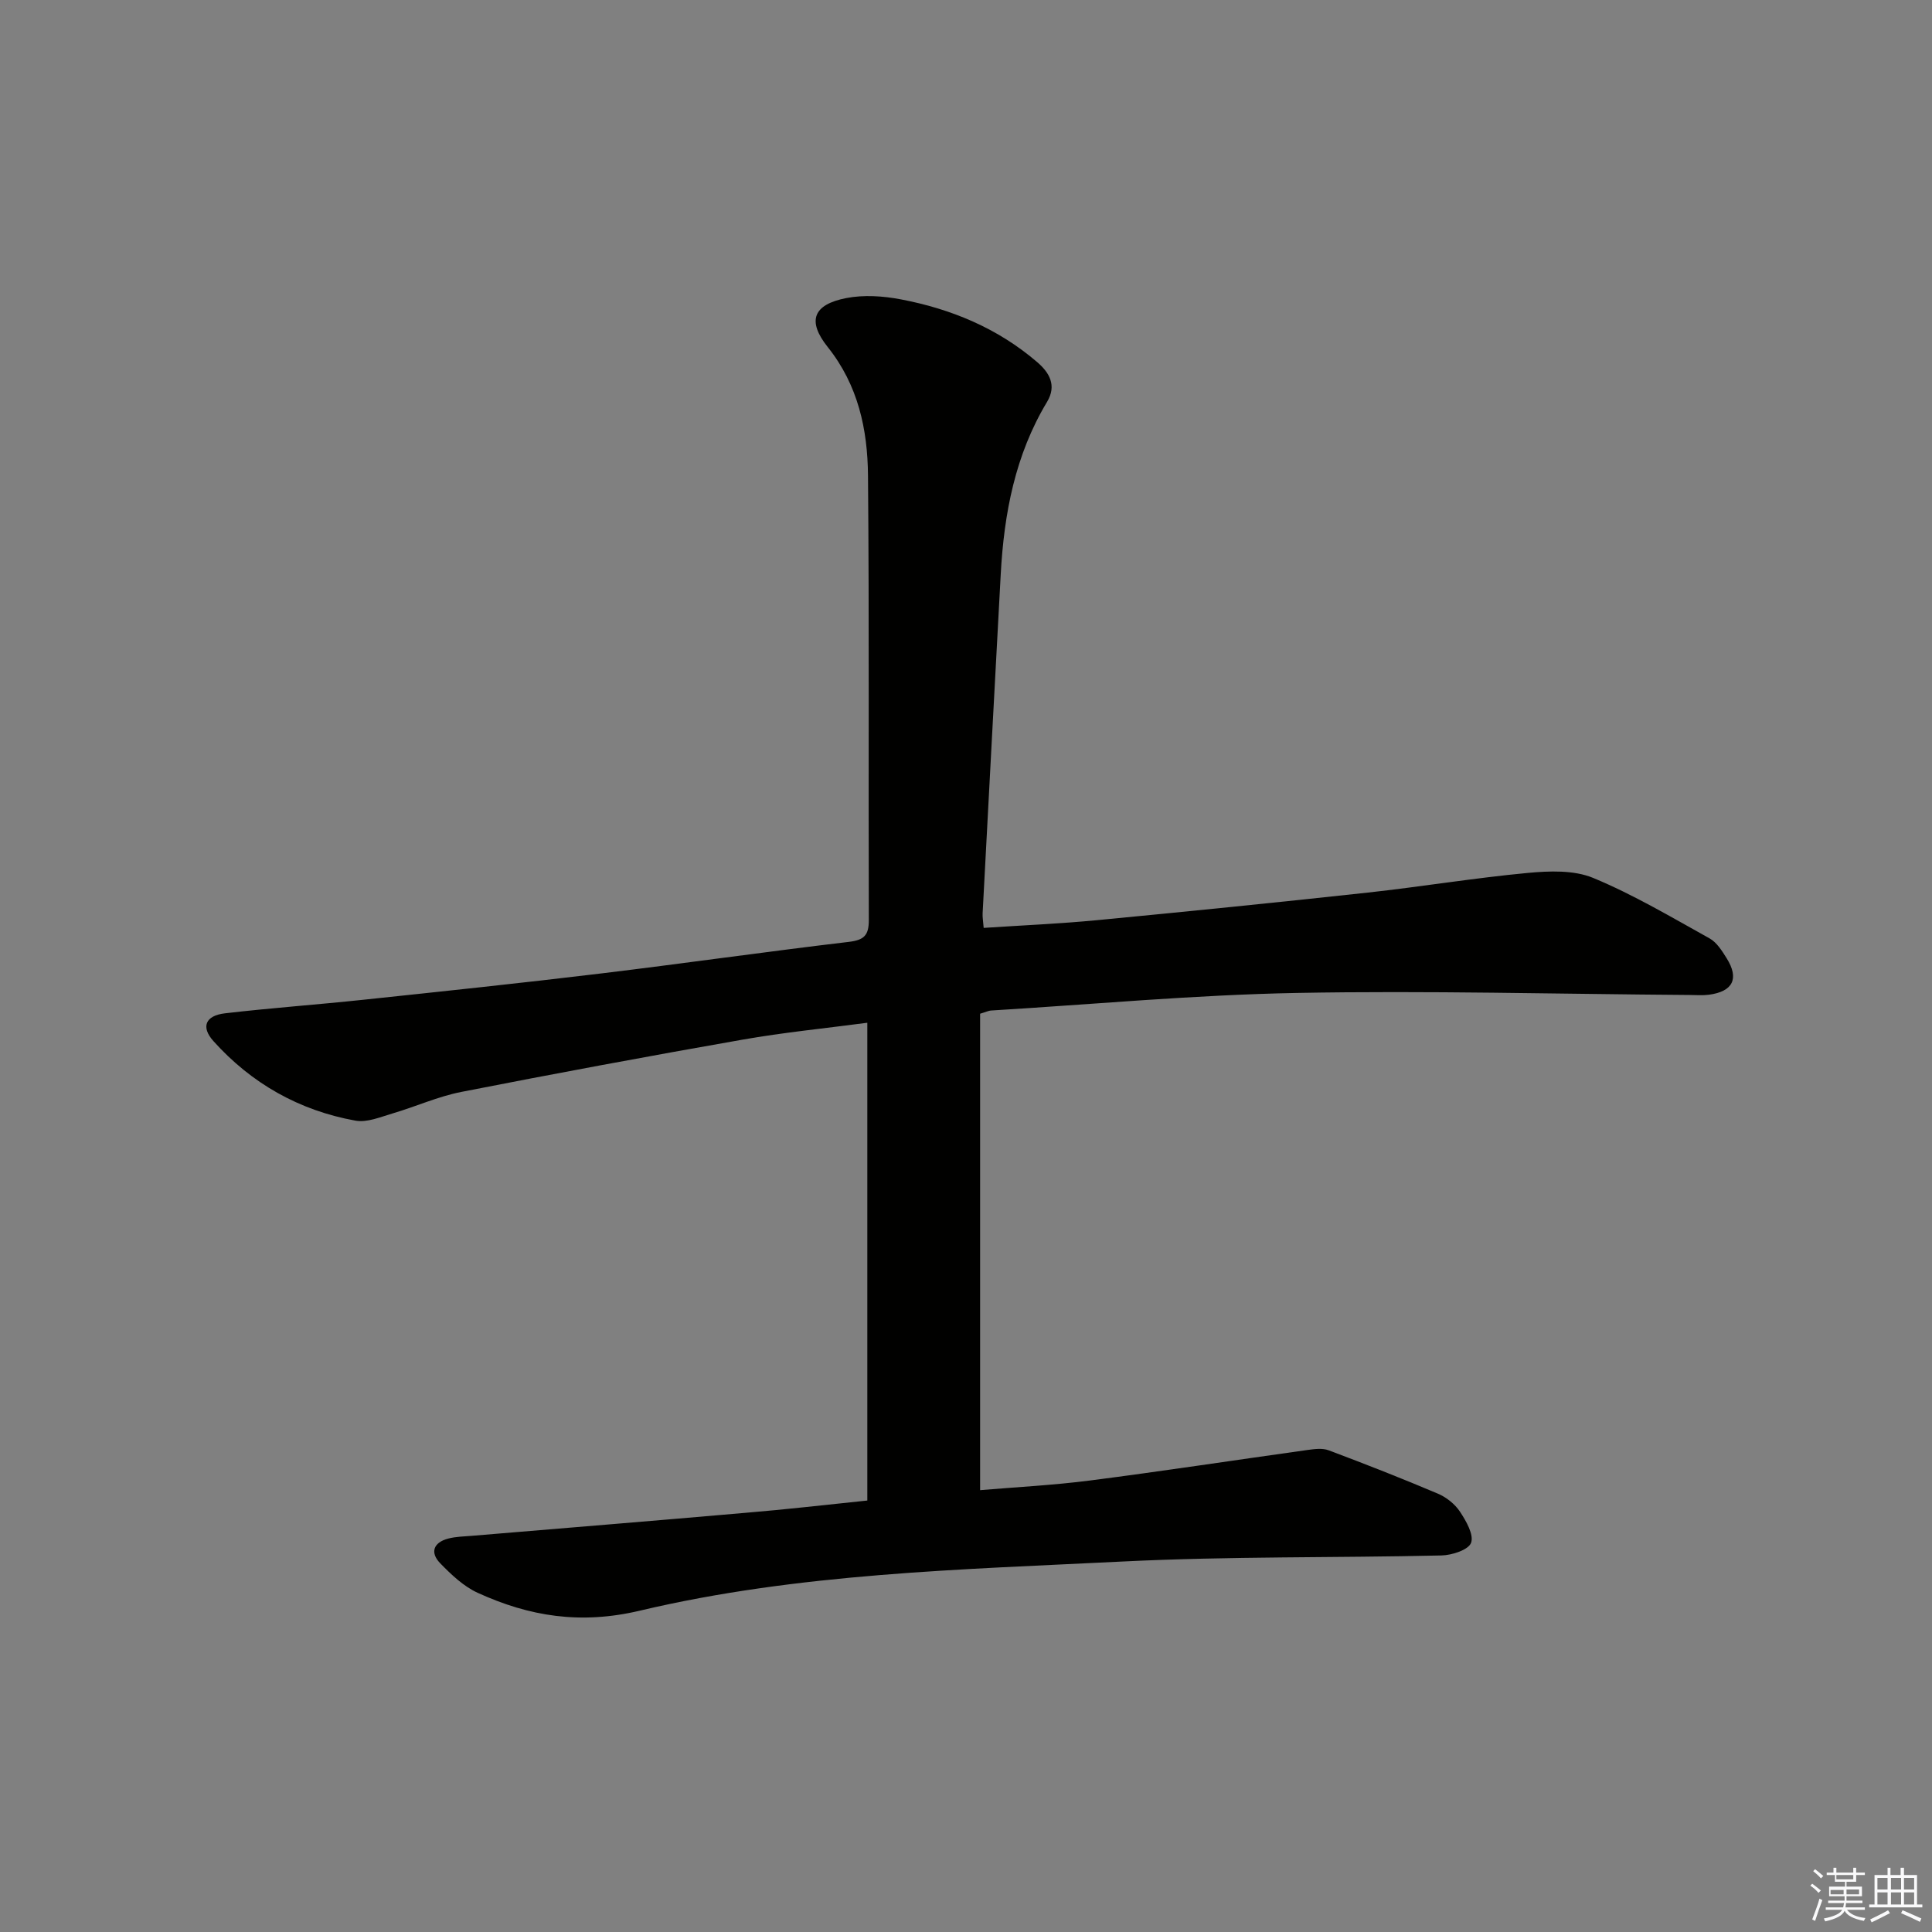 <svg enable-background="new 0 0 400 400" viewBox="0 0 400 400" xmlns="http://www.w3.org/2000/svg"><rect x="0" y="0" width="400" height="400" fill="#808080" stroke="none"/><path d="m179.57 310.67c0-33.19 0-65.78 0-98.92-8.83 1.17-17.4 2.01-25.85 3.5-19.44 3.41-38.84 7.02-58.21 10.82-4.84.95-9.45 3.05-14.22 4.45-2.51.74-5.29 1.93-7.68 1.5-11.63-2.09-21.54-7.69-29.43-16.48-2.64-2.95-1.62-5.27 2.37-5.74 9.57-1.12 19.18-1.8 28.76-2.82 16.34-1.73 32.69-3.45 49-5.42 17.15-2.07 34.25-4.52 51.4-6.55 3.21-.38 4.18-1.37 4.17-4.55-.1-30.66.1-61.33-.17-91.99-.08-9.54-2.03-18.72-8.34-26.62-4.34-5.44-3-8.81 3.86-10.14 3.62-.7 7.61-.43 11.28.27 10.42 1.98 20.04 5.97 28.19 12.96 2.55 2.18 4.14 4.83 2.08 8.27-6.61 10.98-8.91 23.12-9.59 35.69-1.27 23.4-2.51 46.81-3.75 70.21-.04.79.11 1.59.22 3 8.01-.53 15.77-.86 23.49-1.6 18.69-1.79 37.37-3.67 56.04-5.71 11.05-1.21 22.04-3.03 33.11-4.07 4.49-.42 9.56-.62 13.56 1.04 8.34 3.46 16.18 8.12 24.1 12.52 1.49.83 2.58 2.6 3.54 4.13 2.62 4.2 1.28 6.87-3.69 7.53-1.31.17-2.66.06-4 .05-27.14-.19-54.29-.93-81.42-.42-21.1.4-42.16 2.36-63.24 3.64-.47.03-.92.27-2.23.66v98.64c7.42-.63 15.17-1.02 22.85-2.01 14.98-1.93 29.91-4.21 44.88-6.3 1.46-.2 3.13-.43 4.44.06 7.59 2.85 15.15 5.81 22.62 8.98 1.76.75 3.53 2.16 4.57 3.74 1.27 1.92 2.9 4.76 2.29 6.43-.53 1.46-3.95 2.57-6.12 2.62-21.97.51-43.98.16-65.91 1.25-33.52 1.67-67.27 2.42-100.06 10.18-12.29 2.91-22.87 1.2-33.59-3.7-2.91-1.33-5.46-3.76-7.74-6.1-2.18-2.24-1.41-4.33 1.67-5.13 1.58-.41 3.27-.43 4.92-.57 18.88-1.58 37.76-3.11 56.63-4.76 8.25-.68 16.49-1.64 25.2-2.54z" fill="#010100"/><g fill="#fafafb"><path d="m374.8 390.4.4-.4c.7.5 1.3 1 1.8 1.4l-.5.5c-.5-.6-1.1-1.1-1.7-1.5zm1 7.3-.6-.3c.5-1.4 1.1-2.8 1.5-4.3.2.1.4.2.6.3-.5 1.3-1 2.8-1.5 4.3zm-.4-10.3.4-.4c.4.3 1 .8 1.7 1.4l-.5.5c-.4-.5-1-1-1.6-1.5zm2.5.3h1.7v-1h.6v1h3.5v-1h.6v1h1.8v.5h-1.8v1.4h-2v1h3.2v2h-3.2v.9h3.3v.5h-3.4c0 .3-.1.6-.1.9h4v.5h-3.7c.7.9 1.9 1.5 3.8 1.7-.1.2-.2.4-.3.6-2.1-.4-3.5-1.1-4-2.1-.4 1-1.8 1.7-4 2.2-.1-.2-.2-.4-.3-.6 2.1-.4 3.4-1 3.8-1.8h-3.4v-.5h3.6c.1-.3.1-.6.2-.9h-3.3v-.5h3.4c0-.3 0-.6 0-.9h-3.2v-2h3.3v-1h-2.1v-1.4h-1.7v-.5zm1.1 3.5v1h2.7c0-.3 0-.4 0-.4 0-.1 0-.2 0-.2 0-.1 0-.2 0-.3h-2.7zm1.2-3v.9h3.5v-.9zm4.7 3h-2.6v.6.4h2.6z"/><path d="m393.6 386.7h.6v1.5h2.7v6.1h1.1v.6h-11v-.6h1.1v-6.1h2.7v-1.5h.6v1.5h2.1v-1.5zm-2.7 8.8.4.6c-1.2.6-2.5 1.3-3.8 1.9-.1-.2-.2-.4-.3-.6 1.2-.6 2.5-1.2 3.7-1.9zm-2.2-6.7v2.4h2.1v-2.4zm0 3v2.5h2.1v-2.5zm2.8-3v2.4h2.1v-2.4zm0 3v2.5h2.1v-2.5zm6 6.1c-1.4-.7-2.7-1.3-3.9-1.8l.3-.6c1.5.6 2.7 1.2 3.9 1.7zm-1.2-9.1h-2.1v2.4h2.1zm-2.1 3v2.5h2.1v-2.5z"/></g></svg>